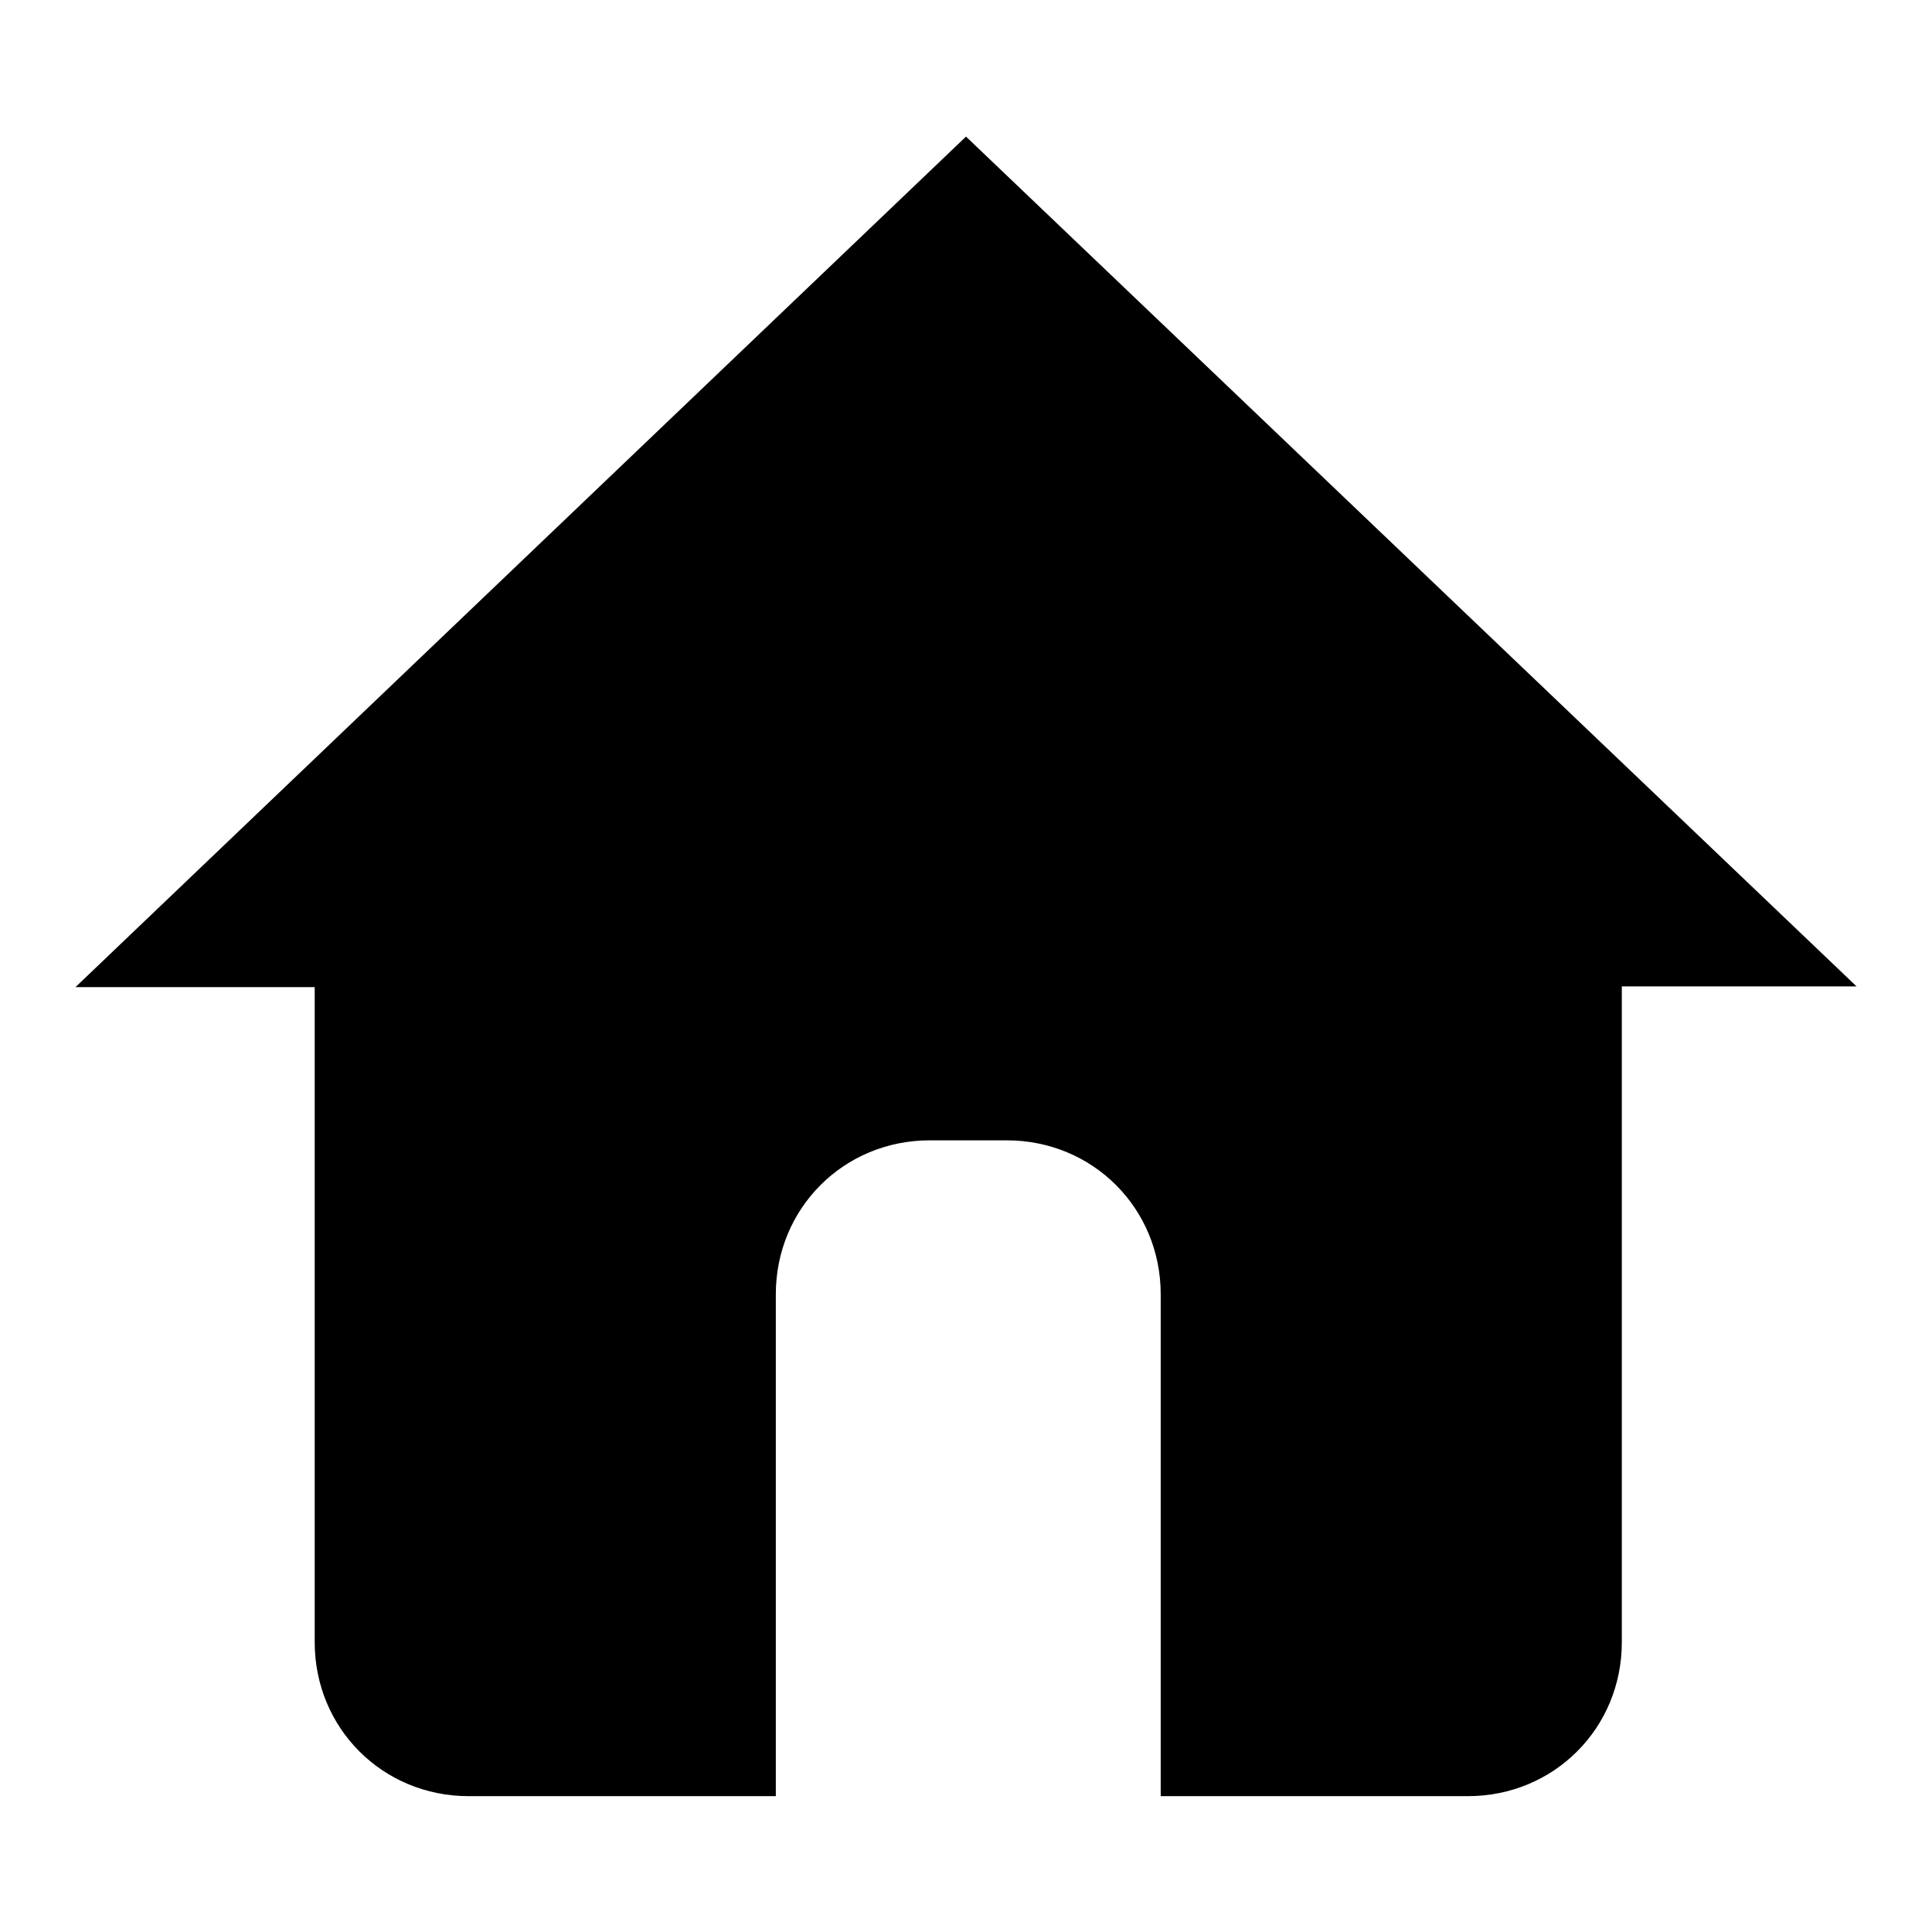 <?xml version="1.0" encoding="utf-8"?>
<!-- Svg Vector Icons : http://www.onlinewebfonts.com/icon -->
<!DOCTYPE svg PUBLIC "-//W3C//DTD SVG 1.1//EN" "http://www.w3.org/Graphics/SVG/1.1/DTD/svg11.dtd">
<svg version="1.1" xmlns="http://www.w3.org/2000/svg" xmlns:xlink="http://www.w3.org/1999/xlink" x="0px" y="0px" viewBox="0 0 256 256" enable-background="new 0 0 256 256" xml:space="preserve">
<g><g><path fill="#000000" d="M214.9,130.7v86.9c0,11.4-9,20.4-20.4,20.4h-40.7v-66.5c0-11.4-9-20.4-20.4-20.4h-10.2c-11.4,0-20.4,9-20.4,20.4v66.5H62.1c-11.4,0-20.4-9-20.4-20.4v-86.8H10L128,18.1l118,112.6H214.9L214.9,130.7z"/></g></g>
</svg>